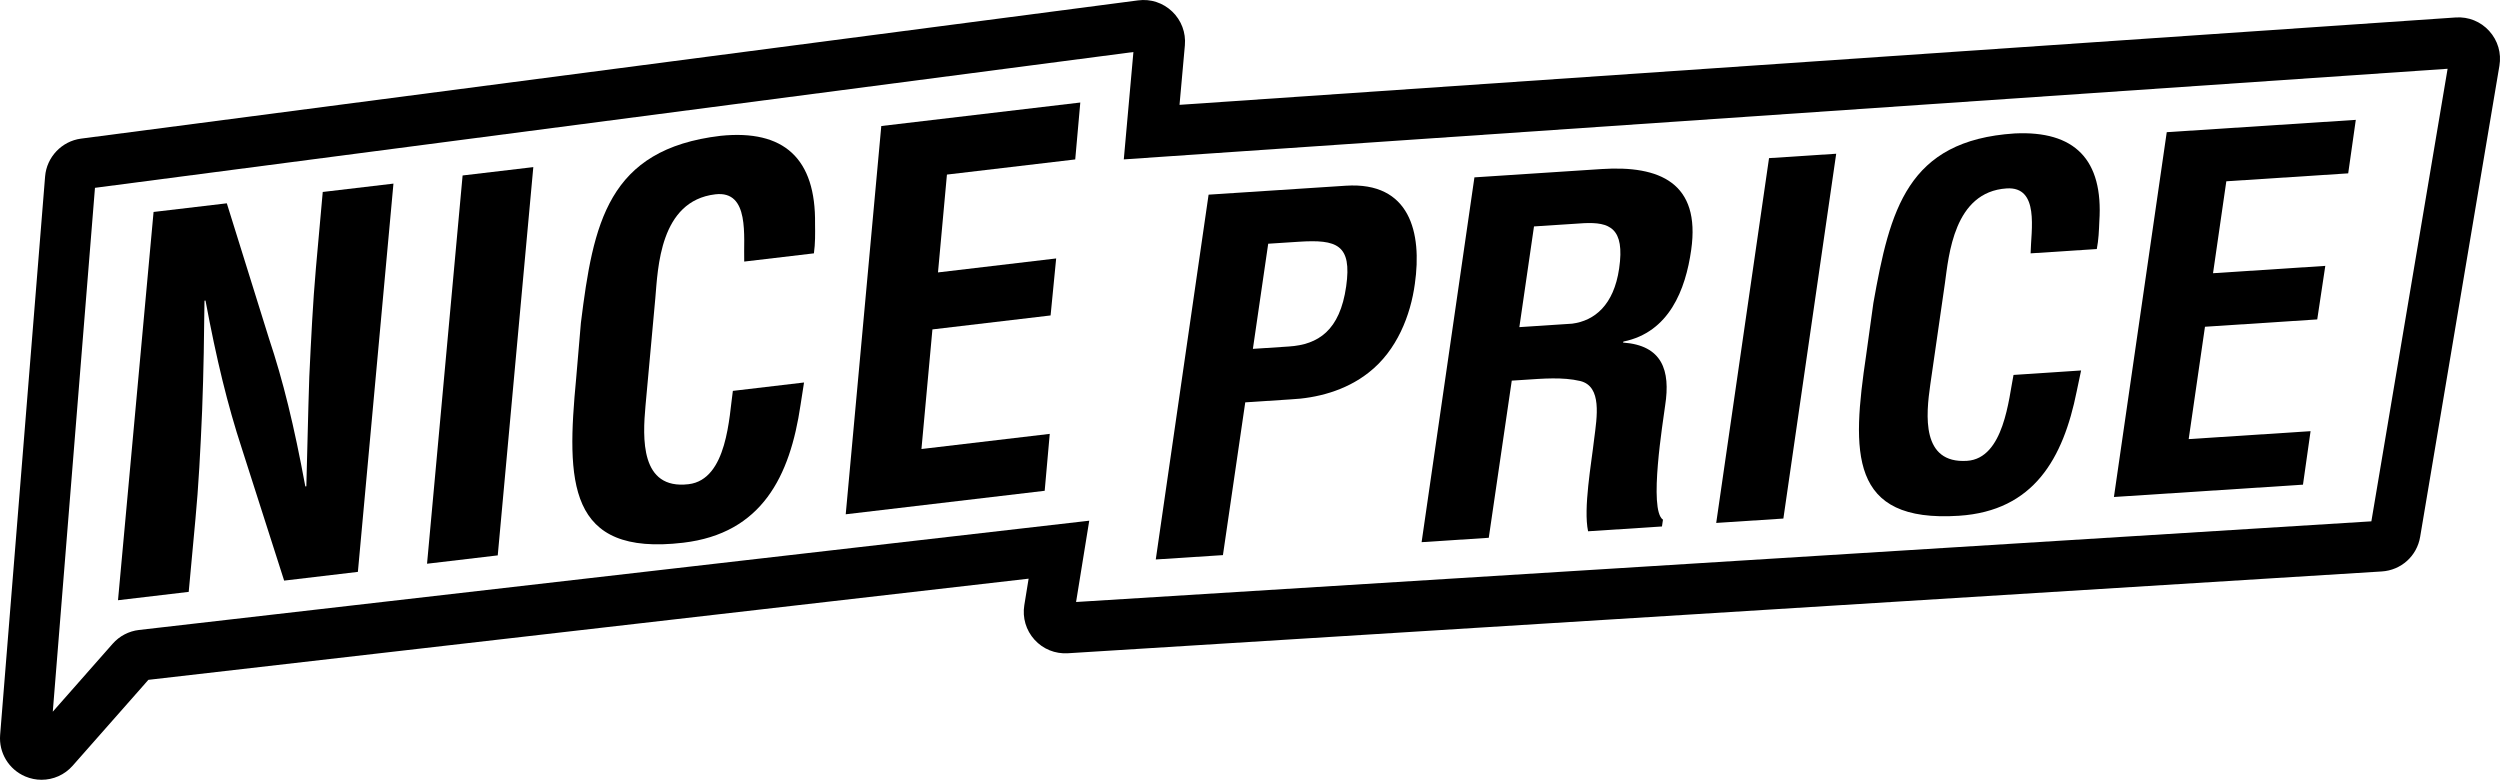 <?xml version="1.0" encoding="utf-8"?>
<!-- Generator: Adobe Illustrator 24.1.1, SVG Export Plug-In . SVG Version: 6.00 Build 0)  -->
<svg version="1.1" xmlns="http://www.w3.org/2000/svg" xmlns:xlink="http://www.w3.org/1999/xlink" x="0px" y="0px"
	 viewBox="0 0 592.57 184.84" style="enable-background:new 0 0 592.57 184.84;" xml:space="preserve">
<style type="text/css">
	.st0{display:none;}
	.st1{display:inline;}
</style>
<g id="contour">
	<g>
		<path d="M9.84,184.83c-1.29,0-2.6-0.26-3.85-0.79c-3.91-1.66-6.3-5.62-5.96-9.84L10.69,41.82c0.37-4.58,3.94-8.35,8.5-8.96
			L269.76,0.09c2.97-0.4,5.92,0.57,8.09,2.65c2.17,2.08,3.26,4.99,3,7.98l-1.27,14.13L582.06,4.14c3.03-0.21,5.93,0.96,7.96,3.21
			c2.04,2.25,2.92,5.25,2.41,8.24l-18.79,111.67c-0.76,4.53-4.5,7.9-9.09,8.19l-311.44,19.39c-3,0.18-5.88-0.98-7.9-3.21
			c-2.02-2.23-2.9-5.21-2.42-8.18l1.02-6.29L35.17,161.14L17.22,181.5C15.31,183.67,12.61,184.83,9.84,184.83z M22.51,44.52
			l-10,124.17l14.2-16.11c1.61-1.82,3.82-2.98,6.23-3.26l225.24-25.9l-3.12,19.27l307.02-19.12L580.15,16.3L266.37,37.78l2.28-25.45
			L22.51,44.52z M561.81,125.25c0,0,0,0.01,0,0.01L561.81,125.25z M271.33,11.98l-0.01,0C271.32,11.98,271.33,11.98,271.33,11.98z"
			/>
	</g>
</g>
<g id="Typo-logo">
	<g>
		<path d="M76.5,45.5l16.76-1.98l-8.43,92.03l-17.48,2.07l-10-31.23c-3.41-10.4-6.02-21.14-8.64-35.15l-0.24,0.03
			c-0.08,7.54-0.2,16.77-0.56,26.04c-0.38,9.15-0.87,18.31-1.58,25.68l-1.6,17.3l-16.76,1.98l8.43-92.03l17.36-2.05l9.97,31.96
			c3.39,10.16,5.96,20.66,8.64,35.15l0.24-0.03c0.24-8.28,0.4-17.16,0.7-25.94c0.42-8.79,0.84-17.58,1.57-25.8L76.5,45.5z"/>
		<path d="M101.22,133.62l8.43-92.03l16.76-1.98l-8.43,92.03L101.22,133.62z"/>
		<path d="M190.58,90.66c-0.28,1.73-0.55,3.58-0.83,5.32c-2.49,16.92-9.15,30.46-27.82,32.66c-27.53,3.25-27.68-14.45-25.36-39
			l1.12-13.12c2.93-23.53,6.3-41.17,33.12-44.33c14.99-1.53,22.6,5.34,22.38,20.91c0.03,2.3,0.06,4.61-0.27,6.95l-16.52,1.95
			c-0.2-5.8,1.4-16.92-6.86-15.94c-13.17,1.56-13.59,17.51-14.21,24.62L153,96.19c-0.68,7.61-1.29,19.94,10.21,18.58
			c9.22-1.09,9.62-16.19,10.5-22.12L190.58,90.66z"/>
		<path d="M200.46,121.9l8.43-92.03l47.17-5.57l-1.2,13.49l-30.41,3.59l-2.12,23.19l28.01-3.31l-1.32,13.51l-28.01,3.31l-2.6,28.35
			l30.41-3.59l-1.2,13.49L200.46,121.9z"/>
	</g>
	<g>
		<path d="M273.95,132.61l12.52-86.47L319,44.02c15.24-0.99,18.09,11.16,16.36,23.26c-1,7.38-4.22,15.81-10.96,21.04
			c-5.54,4.36-12.4,6.06-18.55,6.35l-10.69,0.7l-5.29,36.21L273.95,132.61z M296.97,82.69l8.53-0.56
			c6.94-0.45,12.09-3.76,13.58-14.25c1.41-9.91-2.21-11.16-11.2-10.58l-7.28,0.47L296.97,82.69z"/>
		<path d="M358.33,90.22l-5.45,37.25l-15.92,1.04l12.52-86.47l30.14-1.97c13.76-0.9,23.51,3.26,21.24,19.17
			c-1.33,9.45-5.24,19.53-16.06,21.72l-0.1,0.24c9.29,0.65,11.28,6.57,9.99,14.88c-0.45,3.57-3.98,24.81-0.52,27.1l-0.24,1.61
			l-17.51,1.14c-1.15-5.41,0.78-16.04,1.43-21.79c0.68-5.3,1.92-12.57-3.3-13.83c-4.18-0.98-8.83-0.57-13.38-0.27L358.33,90.22z
			 M360.13,77.54l12.51-0.82c5.32-0.69,9.88-4.41,11.14-13.06c1.42-9.69-2.32-11.04-8.35-10.76l-11.83,0.77L360.13,77.54z"/>
		<path d="M406.79,123.95l12.52-86.47l15.92-1.04l-12.52,86.47L406.79,123.95z"/>
		<path d="M493.28,87.81c-0.35,1.62-0.7,3.36-1.05,4.98c-3.19,15.86-10.15,28.3-27.89,29.46c-26.16,1.71-25.42-15.02-22.01-38.08
			l1.71-12.33c3.93-22.07,7.99-38.55,33.47-40.21c14.23-0.7,21.07,6.16,20.09,20.85c-0.09,2.18-0.17,4.35-0.6,6.55l-15.69,1.02
			c0.1-5.49,2.16-15.9-5.69-15.39c-12.51,0.82-13.7,15.86-14.63,22.54l-3.46,23.98c-1.02,7.15-2.2,18.76,8.72,18.05
			c8.76-0.57,9.88-14.81,11.01-20.36L493.28,87.81z"/>
		<path d="M501.06,117.8l12.52-86.47l44.81-2.92l-1.8,12.68l-28.89,1.88l-3.15,21.79l26.61-1.74l-1.91,12.69l-26.61,1.74
			l-3.86,26.63l28.89-1.88l-1.8,12.68L501.06,117.8z"/>
	</g>
</g>
<g id="Typo-sale" class="st0">
	<g class="st1">
		<path d="M26.34,121.5l4.47-47.27l24.43-2.81l-0.64,6.93l-15.81,1.82l-1.12,11.97l14.83-1.71l-0.7,6.94l-14.83,1.71l-2.02,21.43
			L26.34,121.5z"/>
		<path d="M57.46,101.58c1.22-12.17,2.06-20,14.12-21.39c11.88-1.37,11.22,6.44,10.12,18.6c-1.13,12.35-3.37,17.85-13.67,18.84
			C57.47,119.04,56.2,113.94,57.46,101.58z M64.97,105.58c-0.43,4.35-0.22,6.2,3.65,5.75c3.69-0.42,4.16-2.35,4.59-6.7l1.13-11.85
			c0.3-3.34,0.66-6.75-3.34-6.29c-4.25,0.49-4.6,3.9-4.9,7.23L64.97,105.58z"/>
		<path d="M97.56,84.37l0.12-0.01c1.19-2.69,2.32-4.26,3.62-5.4c2.43-2.21,3.98-2.27,5.14-2.46l-0.94,9.71
			c-4.36,0.06-7.86,1.59-8.5,6.84l-1.94,20.55l-8,0.92l3.39-35.55l7.69-0.89L97.56,84.37z"/>
		<path d="M107.98,82.86l0.56-5.99l3.08-0.35l0.34-3.53c0.57-6.42,3.33-8.49,9.17-9.16l3.02-0.35l-0.62,6.55
			c-0.57-0.12-1.21-0.23-1.7-0.18c-1.17,0.13-1.72,0.76-1.81,1.58l-0.39,4.16l3.45-0.4l-0.56,5.99l-3.45,0.4l-2.83,29.56l-8,0.92
			l2.83-29.56L107.98,82.86z"/>
		<path d="M140.47,108.36c-0.44-1.07-0.39-2.32-0.17-3.6l-0.12,0.01c-1.07,1.56-2.23,2.87-3.49,3.77c-1.27,0.89-2.57,1.48-3.93,1.64
			c-6.46,0.74-8.99-2.27-8.27-9.58c0.75-8.13,6.56-10.73,13.09-14.1c3.53-1.84,4.89-3.56,4.5-6.38c-0.24-1.53-1.44-1.64-3.59-1.4
			c-3.63,0.42-4.46,2.45-4.71,5.66l-7.63,0.88c0.6-6.74,3.2-11.72,13.23-12.87c10.89-1.25,11,4.53,10.47,9.21l-2.01,20.99
			c-0.18,1.7-0.06,3.31,0.19,4.9L140.47,108.36z M141.13,89.77c-2.12,1.62-4.61,3.27-6.87,5.28c-1.3,1.15-1.66,2.93-1.79,4.45
			c-0.25,2.71,0.39,4.44,3.34,4.1c4.74-0.55,4.48-6.56,4.96-9.99L141.13,89.77z"/>
		<path d="M156.28,106.54l3.39-35.55l8-0.92l-3.39,35.55L156.28,106.54z M160.05,66.7l0.7-7.44l8-0.92l-0.7,7.44L160.05,66.7z"/>
		<path d="M184.35,103.43c-4.8,1.11-11.52,2.32-10.91-4.29l2.34-24.08l-3.26,0.38l0.56-5.99l3.2-0.37l0.93-9.77l8.06-0.93
			l-0.93,9.77l3.38-0.39l-0.56,5.99l-3.38,0.39l-2.14,22.07c0.05,1.49,2.3,1.04,3.27,0.81L184.35,103.43z"/>
		<path d="M217.57,67.07l-10.4,1.2l0.58-6.3c5.96-0.75,11.13-2.96,13.42-9.65l6.34-0.73l-4.47,47.27l-8.61,0.99L217.57,67.07z"/>
		<path d="M242.63,81.76l-0.57,5.86c-0.12,1.7,0.35,3.08,2.45,2.84c3.08-0.35,3.36-2.76,3.62-5.34l3.43-36.31l8.61-0.99l-3.26,34.48
			c-0.32,3.22-0.48,7.79-3.52,11.13c-2.83,3.07-6.67,3.82-10.85,4.3c-3.08,0.35-6.41-0.45-8.36-3.84
			c-0.93-1.58-0.84-6.76-0.16-11.14L242.63,81.76z"/>
	</g>
	<g class="st1">
		<path d="M276.75,102.71c0.87,0,1.43-0.15,1.55-1l2.75-18.85l3.87-0.25l-2.5,17.13c-0.24,1.78-0.31,4.45-2.34,5.48
			c-0.61,0.31-2.03,0.55-3.77,0.51L276.75,102.71z M281.34,80.8l0.52-3.56l3.87-0.25l-0.52,3.57L281.34,80.8z"/>
		<path d="M294.03,96.37l-0.06,0c-0.88,2.06-2.16,3.07-4.04,3.23c-3.07,0.2-3.53-1.36-3.12-4.2l1.9-13.05l3.87-0.25l-1.69,11.66
			c-0.1,0.76-0.26,1.6,0.06,2.24c0.26,0.34,0.6,0.5,1.11,0.47c1.82-0.12,2.1-2.2,2.28-3.53l1.61-11.06l3.88-0.25l-2.48,17.04
			l-3.7,0.24L294.03,96.37z"/>
		<path d="M304.97,92.61c-0.78,3.16,0.44,2.99,1.33,2.94c1.1-0.07,2-0.94,1.87-2.01c0.09-0.96-0.93-1.44-1.59-1.9l-1.91-1.34
			c-1.73-1.23-2.75-2.72-2.4-5.17c0.37-2.63,2.65-4.27,6.38-4.52c3.75-0.24,5.19,1.64,4.57,5.3l-3.87,0.25
			c0.21-0.97,0.19-1.6-0.04-2c-0.24-0.4-0.67-0.56-1.35-0.51c-0.92,0.06-1.7,0.53-1.85,1.5c-0.14,1,0.51,1.4,1.17,1.87l2.85,1.97
			c0.9,0.51,2.2,2.04,2.15,3.18c-0.11,2.94-1.25,6.07-6.62,6.42c-2.06,0.13-5.78-0.49-4.56-5.72L304.97,92.61z"/>
		<path d="M324.62,102.52l-3.88,0.25l1.1-7.49l-0.06,0c-0.99,1.74-2.15,2.29-3.7,2.49c-3.28,0.21-3.5-2.76-3.2-5.48l0.91-6.16
			c0.77-4.69,2.39-6.08,4.89-6.3c1.61-0.14,2.57,0.34,3.06,1.95l0.06,0l0.25-1.72l3.88-0.25L324.62,102.52z M323.12,86.4
			c0.27-1.36,0.56-3.78-1.26-3.66c-1.82,0.12-1.86,1.71-2.23,3.41l-0.83,5.68c-0.16,1.63,0.07,2.9,1.26,2.82
			c1.25-0.08,2.05-1.18,2.31-3.14L323.12,86.4z"/>
		<path d="M337.05,93.57l-0.06,0c-0.88,2.06-2.16,3.08-4.04,3.23c-3.07,0.2-3.53-1.35-3.12-4.2l1.9-13.05l3.87-0.25l-1.69,11.66
			c-0.1,0.75-0.26,1.6,0.06,2.24c0.26,0.34,0.6,0.5,1.11,0.47c1.82-0.12,2.1-2.2,2.28-3.53l1.61-11.06l3.87-0.25l-2.48,17.04
			l-3.7,0.24L337.05,93.57z"/>
		<path d="M347.15,79.71c1.3-0.27,2.14-1.16,2.32-2.99l-1.91,0.12l0.55-3.93l3.61-0.23l-0.51,3.59c-0.39,2.69-1.43,4.19-4.27,4.83
			L347.15,79.71z"/>
		<path d="M360.15,94.58c-0.14-0.38-0.14-0.8-0.08-1.25c0.02-0.15,0.04-0.33,0.09-0.48l-0.06,0c-0.55,0.72-1.14,1.33-1.77,1.73
			c-0.63,0.4-1.28,0.65-1.93,0.7c-3.13,0.2-4.28-1.31-3.75-4.81c0.55-3.9,3.41-5.01,6.64-6.48c1.42-0.66,2.16-1.31,2.3-2.3
			c0.02-0.21,0.03-0.42,0.02-0.66c-0.08-0.74-0.65-0.83-1.7-0.76c-1.7,0.11-2.15,0.98-2.35,2.43l-0.05,0.18l-3.7,0.24l0.02-0.12
			c0.48-3.17,1.86-5.45,6.66-5.76c4.98-0.33,5.17,2.15,4.86,4.29l-1.5,10.45c-0.13,0.81-0.11,1.59-0.03,2.36L360.15,94.58z
			 M360.92,85.64c-1.06,0.73-2.3,1.47-3.44,2.38c-0.65,0.52-0.87,1.37-0.97,2.1c-0.19,1.3,0.08,2.15,1.51,2.06
			c2.29-0.15,2.32-3.05,2.63-4.69L360.92,85.64z M361.27,71.31l2.16,4.23l-3.01,0.2l-3.77-4.12L361.27,71.31z"/>
	</g>
	<path class="st1" d="M388.76,88.52l1.41-9.42l19.21-1.25l-1.41,9.41L388.76,88.52z"/>
	<path class="st1" d="M416.37,79.42l6.25-32.27l29.14-1.9l-1.36,9.01l-20.42,1.33l-2.63,13.14c3.14-2.88,5.51-3.76,9.3-4.01
		c13.24-0.86,13.49,10.47,12.02,20.21c-2.01,13.91-7.08,22.03-19.83,22.86c-13.72,0.89-16.48-5.25-14.32-19.42l10.58-0.69
		c-0.44,4.41-2.1,11.24,3.97,11.17c6.65-0.03,7.31-7.21,8.38-13.27c1.79-9.85-0.62-11.96-4.73-11.69c-2.83,0.18-5.61,2.23-6.33,4.87
		L416.37,79.42z"/>
	<path class="st1" d="M459.35,60.98c1.91-13.02,8.72-18,18.97-18.67c10.17-0.66,15.63,3.52,13.73,16.54l-3.96,27.58
		c-1.91,13.01-8.71,18.08-18.96,18.75c-10.17,0.66-15.64-3.6-13.73-16.62L459.35,60.98z M466.7,87.82c-1.33,6.9,0.72,8.55,3.63,8.36
		c2.99-0.2,5.78-2.16,6.47-9.01l3.96-27.58c1.34-6.82-0.88-8.46-3.86-8.26c-2.91,0.19-5.54,2.14-6.23,8.92L466.7,87.82z"/>
	<path class="st1" d="M523.45,55.58c-1.2,7.78-2.91,15.03-14.7,15.79c-11.62,0.76-11.36-6.39-10.17-14.17
		c1.11-7.77,2.83-15.02,14.46-15.78C524.83,40.65,524.56,47.8,523.45,55.58z M506.34,56.69c-0.86,5.49-1.28,9,3.4,8.7
		c4.6-0.3,5.1-3.82,5.96-9.31c0.78-5.48,1.28-9-3.32-8.7C507.69,47.69,507.11,51.21,506.34,56.69z M506.18,102.75l36.17-64.38
		l5.65-0.37l-36.09,64.37L506.18,102.75z M556.48,83.42c-1.11,7.77-2.83,15.02-14.62,15.79c-11.62,0.76-11.28-6.4-10.17-14.17
		c1.11-7.77,2.91-15.03,14.54-15.78C558.02,68.48,557.59,75.65,556.48,83.42z M539.44,84.53c-0.78,5.48-1.28,9,3.4,8.7
		c4.6-0.3,5.1-3.82,5.88-9.3c0.78-5.48,1.28-9-3.32-8.7C540.72,75.53,540.22,79.05,539.44,84.53z"/>
</g>
</svg>
